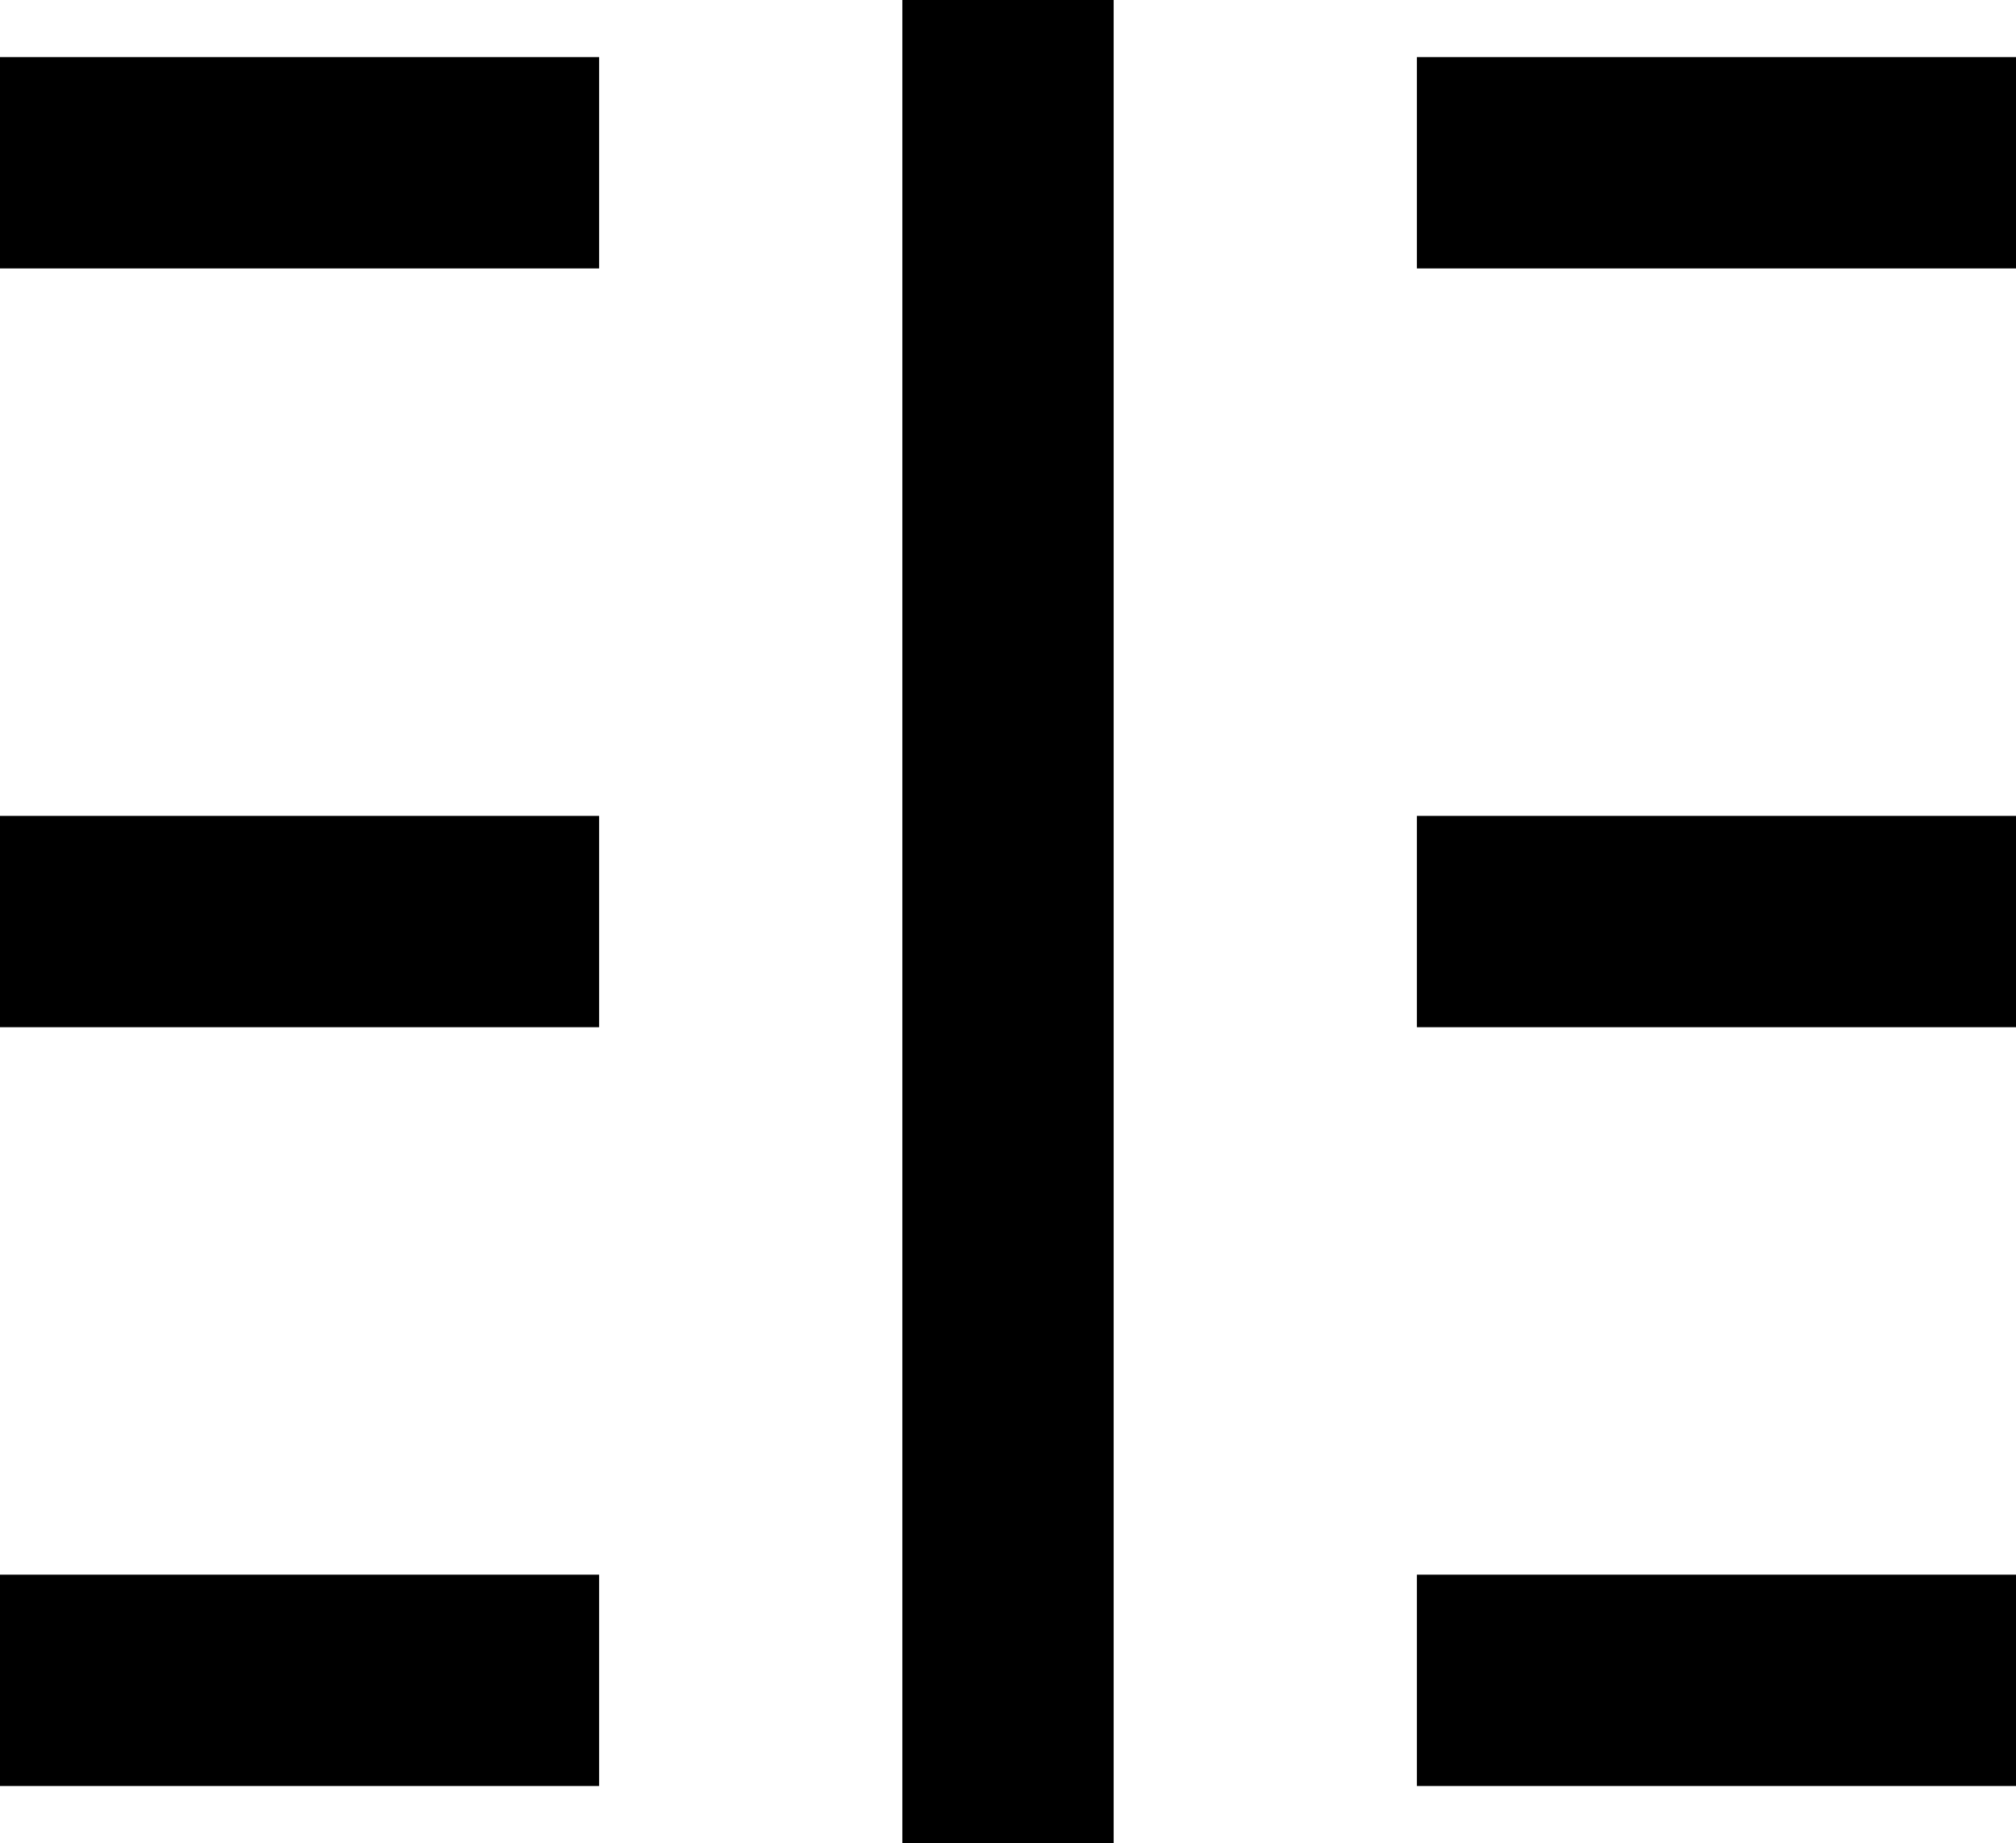 <svg xmlns="http://www.w3.org/2000/svg" viewBox="0 0 19.08 17.44"><title>compare-icon</title><g id="Layer_2" data-name="Layer 2"><g id="Layer_1-2" data-name="Layer 1"><rect y="0.54" width="5.67" height="2"/><rect x="8.54" width="2" height="17.44"/><rect y="7.72" width="5.67" height="2"/><rect y="14.9" width="5.67" height="2"/><rect x="13.41" y="14.9" width="5.67" height="2"/><rect x="13.41" y="7.72" width="5.67" height="2"/><rect x="13.41" y="0.54" width="5.67" height="2"/></g></g></svg>